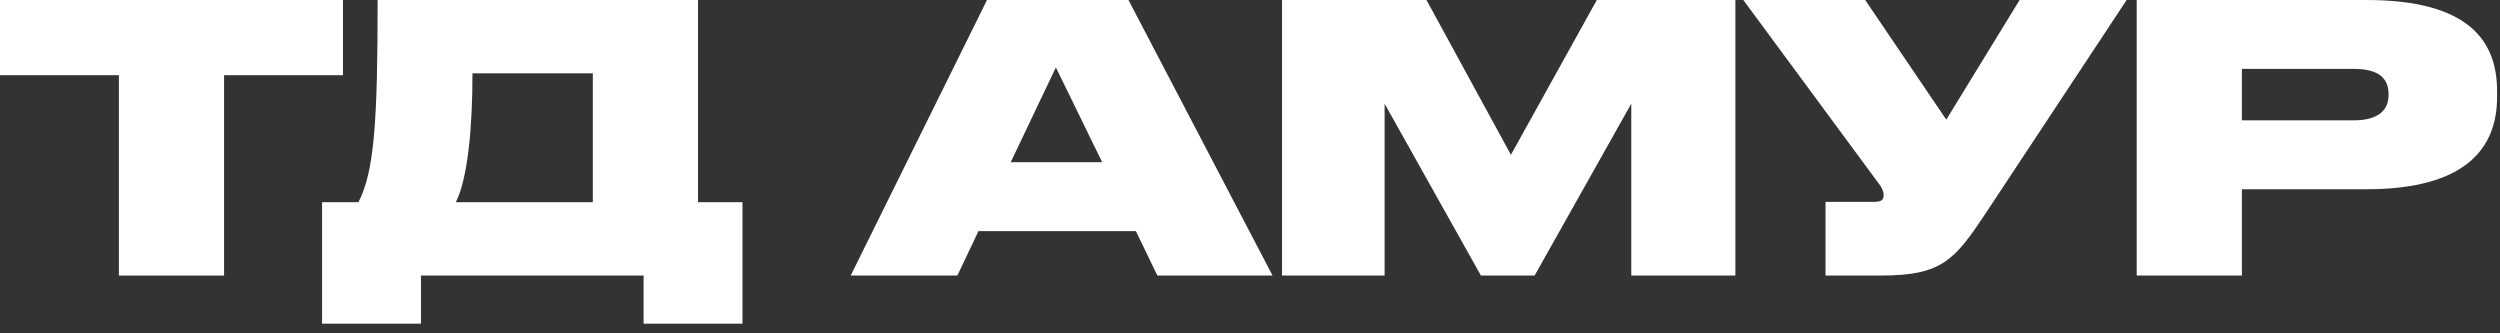 <?xml version="1.0" encoding="UTF-8"?> <svg xmlns="http://www.w3.org/2000/svg" width="90" height="12" viewBox="0 0 90 12" fill="none"><rect x="0" y="0" width="90" height="12" fill="#333333" stroke="none"/><path d="M4.28 9.92V2.707H0V0H12.347V2.707H8.067V9.92H4.28Z" fill="white"></path><path d="M11.595 7.28H12.902C13.475 6.187 13.595 4.373 13.595 0H25.129V7.28H26.729V11.653H23.169V9.92H15.155V11.653H11.595V7.28ZM16.409 7.28H21.342V2.64H17.009C17.009 4.627 16.835 6.44 16.409 7.28Z" fill="white"></path><path d="M39.678 5.84L38.012 2.427L36.385 5.84H39.678ZM41.665 9.92L40.892 8.32H35.225L34.465 9.92H30.625L35.532 0H40.625L45.812 9.92H41.665Z" fill="white"></path><path d="M46.153 9.92V0H51.353L54.393 5.573L57.486 0H62.473V9.92H58.726V3.733L55.246 9.92H53.313L49.846 3.733V9.92H46.153Z" fill="white"></path><path d="M76.559 0L71.492 7.667C70.359 9.373 69.906 9.92 67.706 9.92H65.719V7.267H67.466C67.732 7.267 67.812 7.187 67.812 7.04V7.027C67.812 6.907 67.759 6.76 67.639 6.613L62.759 0H67.146L70.066 4.307L72.706 0H76.559Z" fill="white"></path><path d="M85.188 6.813H80.708V9.92H76.921V0H85.188C88.855 0 89.895 1.453 89.895 3.28V3.493C89.895 5.293 88.815 6.813 85.188 6.813ZM80.708 2.48V4.333H84.735C85.601 4.333 85.988 3.973 85.988 3.427V3.387C85.988 2.813 85.628 2.48 84.735 2.48H80.708Z" fill="white"></path></svg> 